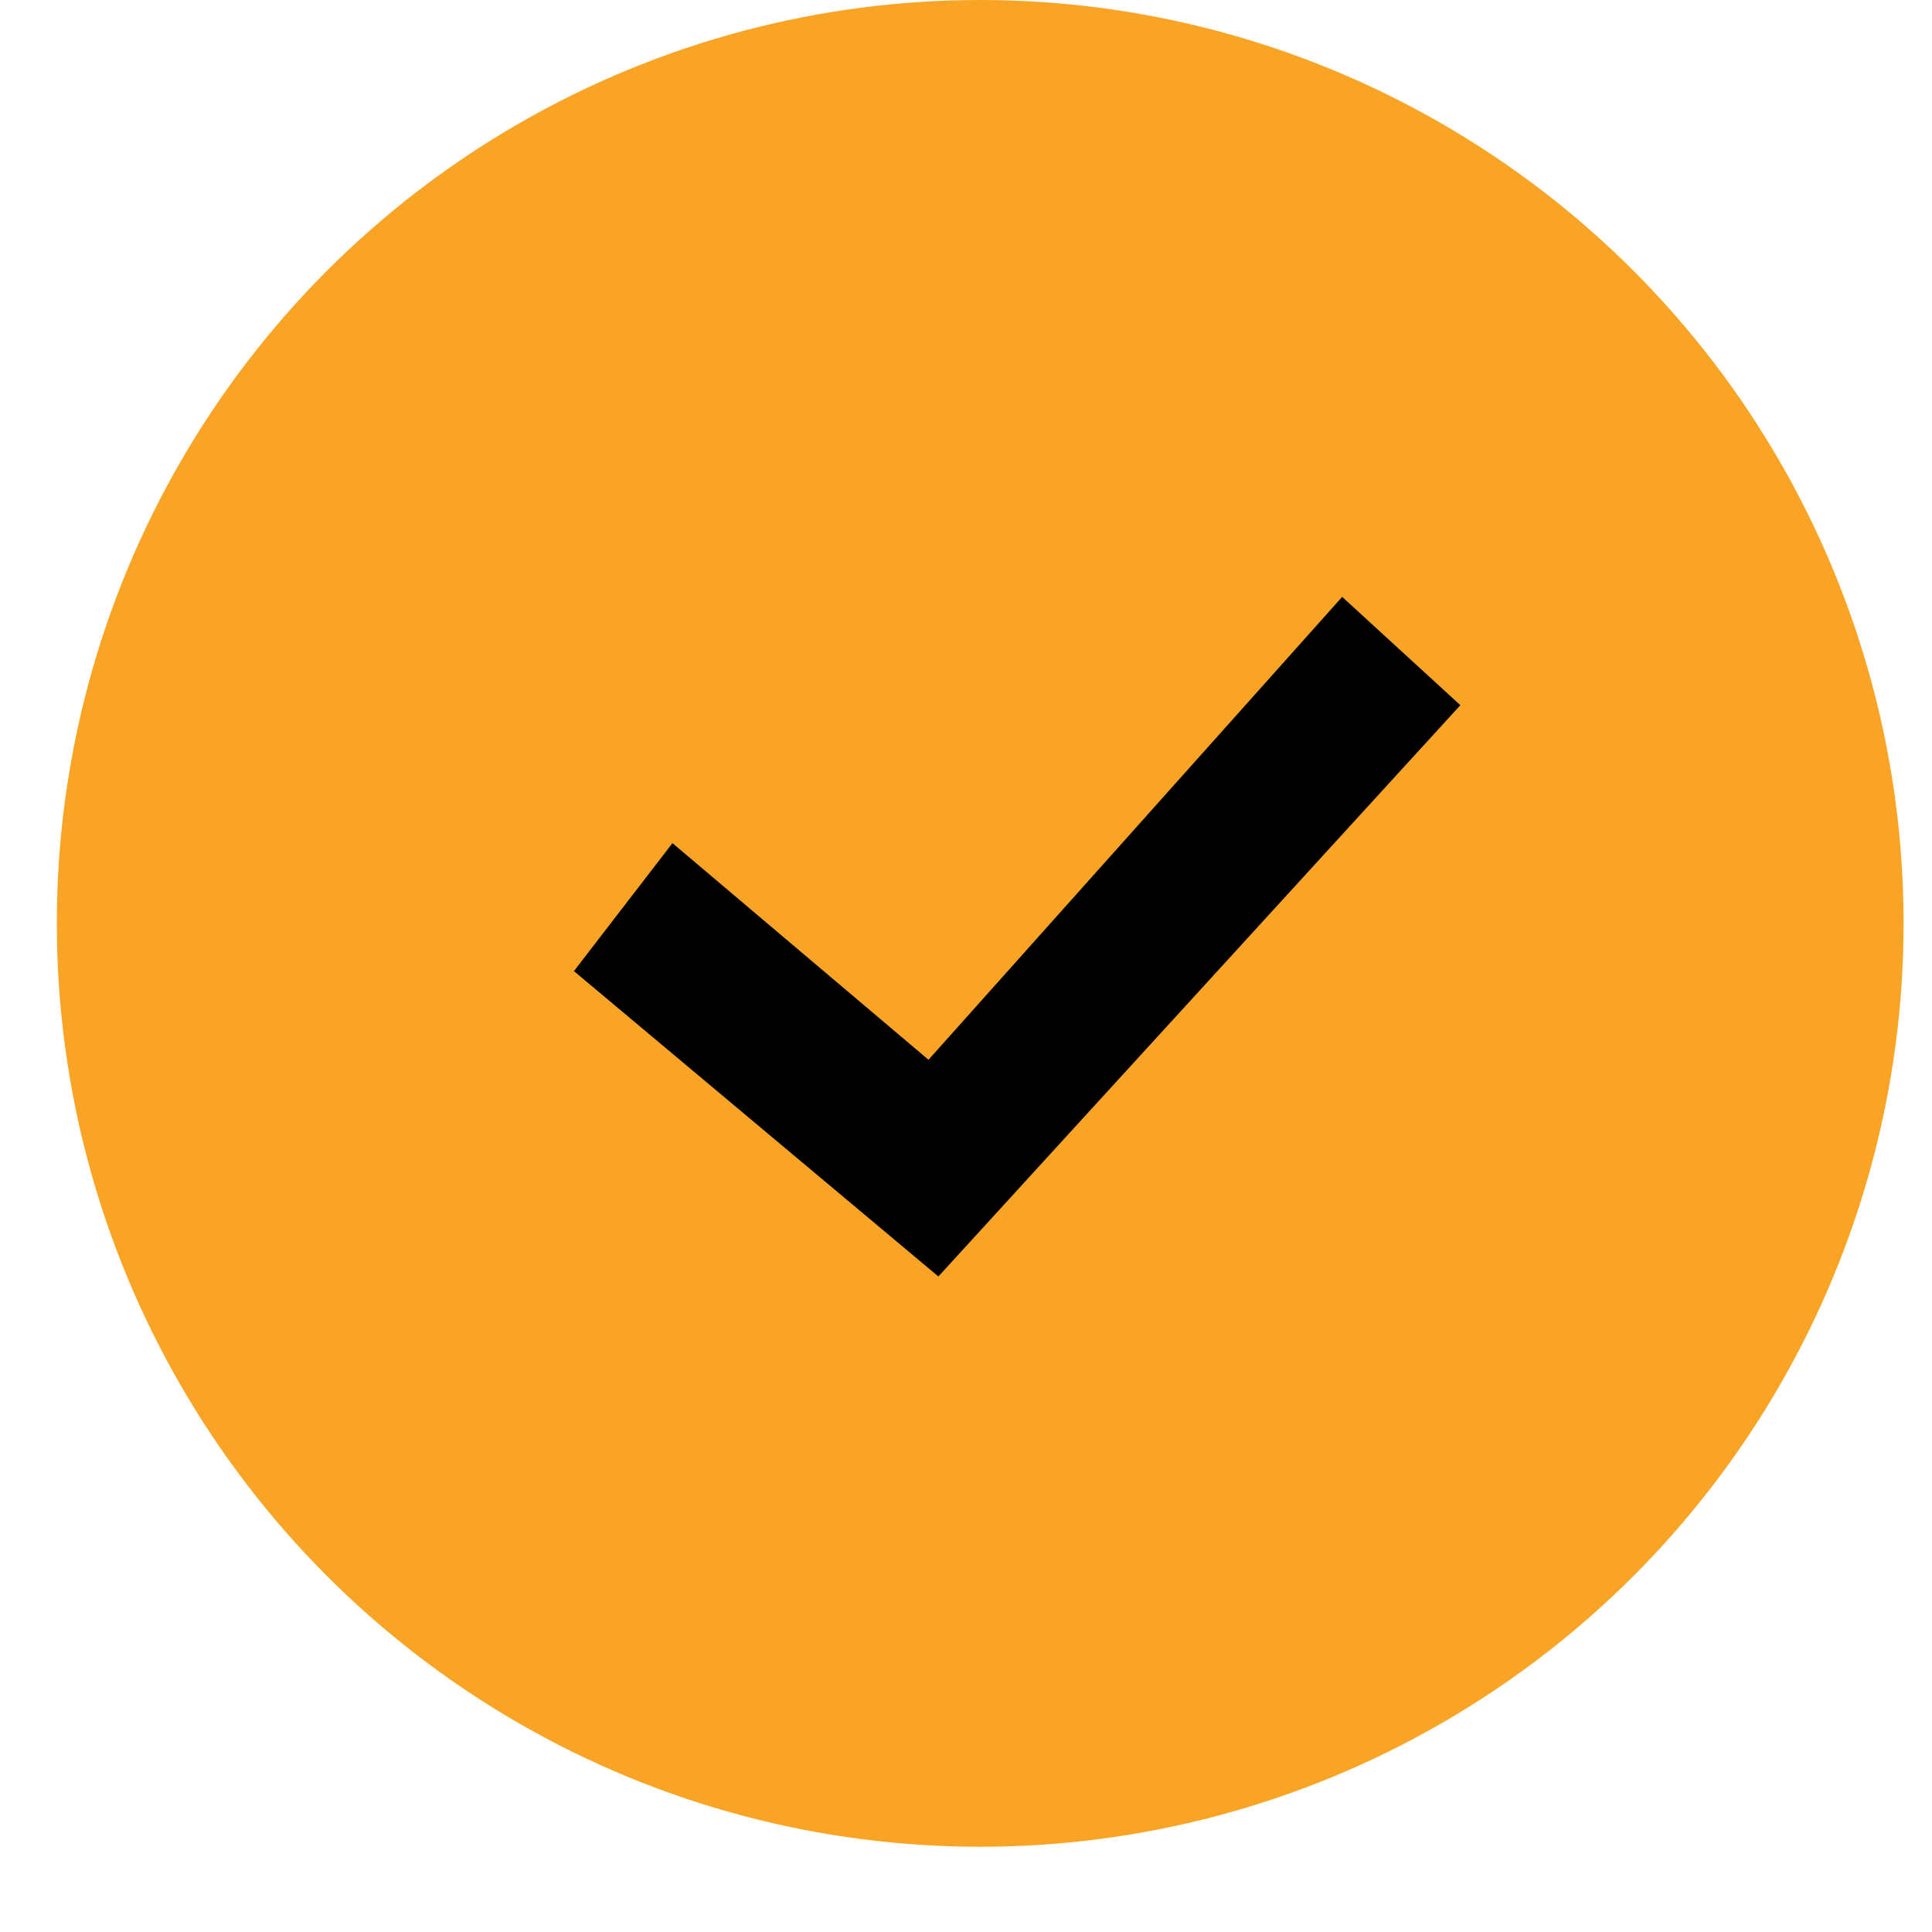 <svg id="features-benefits" xmlns="http://www.w3.org/2000/svg" viewBox="0 0 17 17"><g transform="translate(.5)" fill="none" fill-rule="evenodd"><circle fill="#faa426" cx="8.125" cy="8.125" r="8.125"></circle><path fill="#000" fill-rule="nonzero" d="M4.55 8.545l.867-1.126L7.67 9.325l3.64-4.073 1.04.953-4.593 5.027z"></path></g></svg>